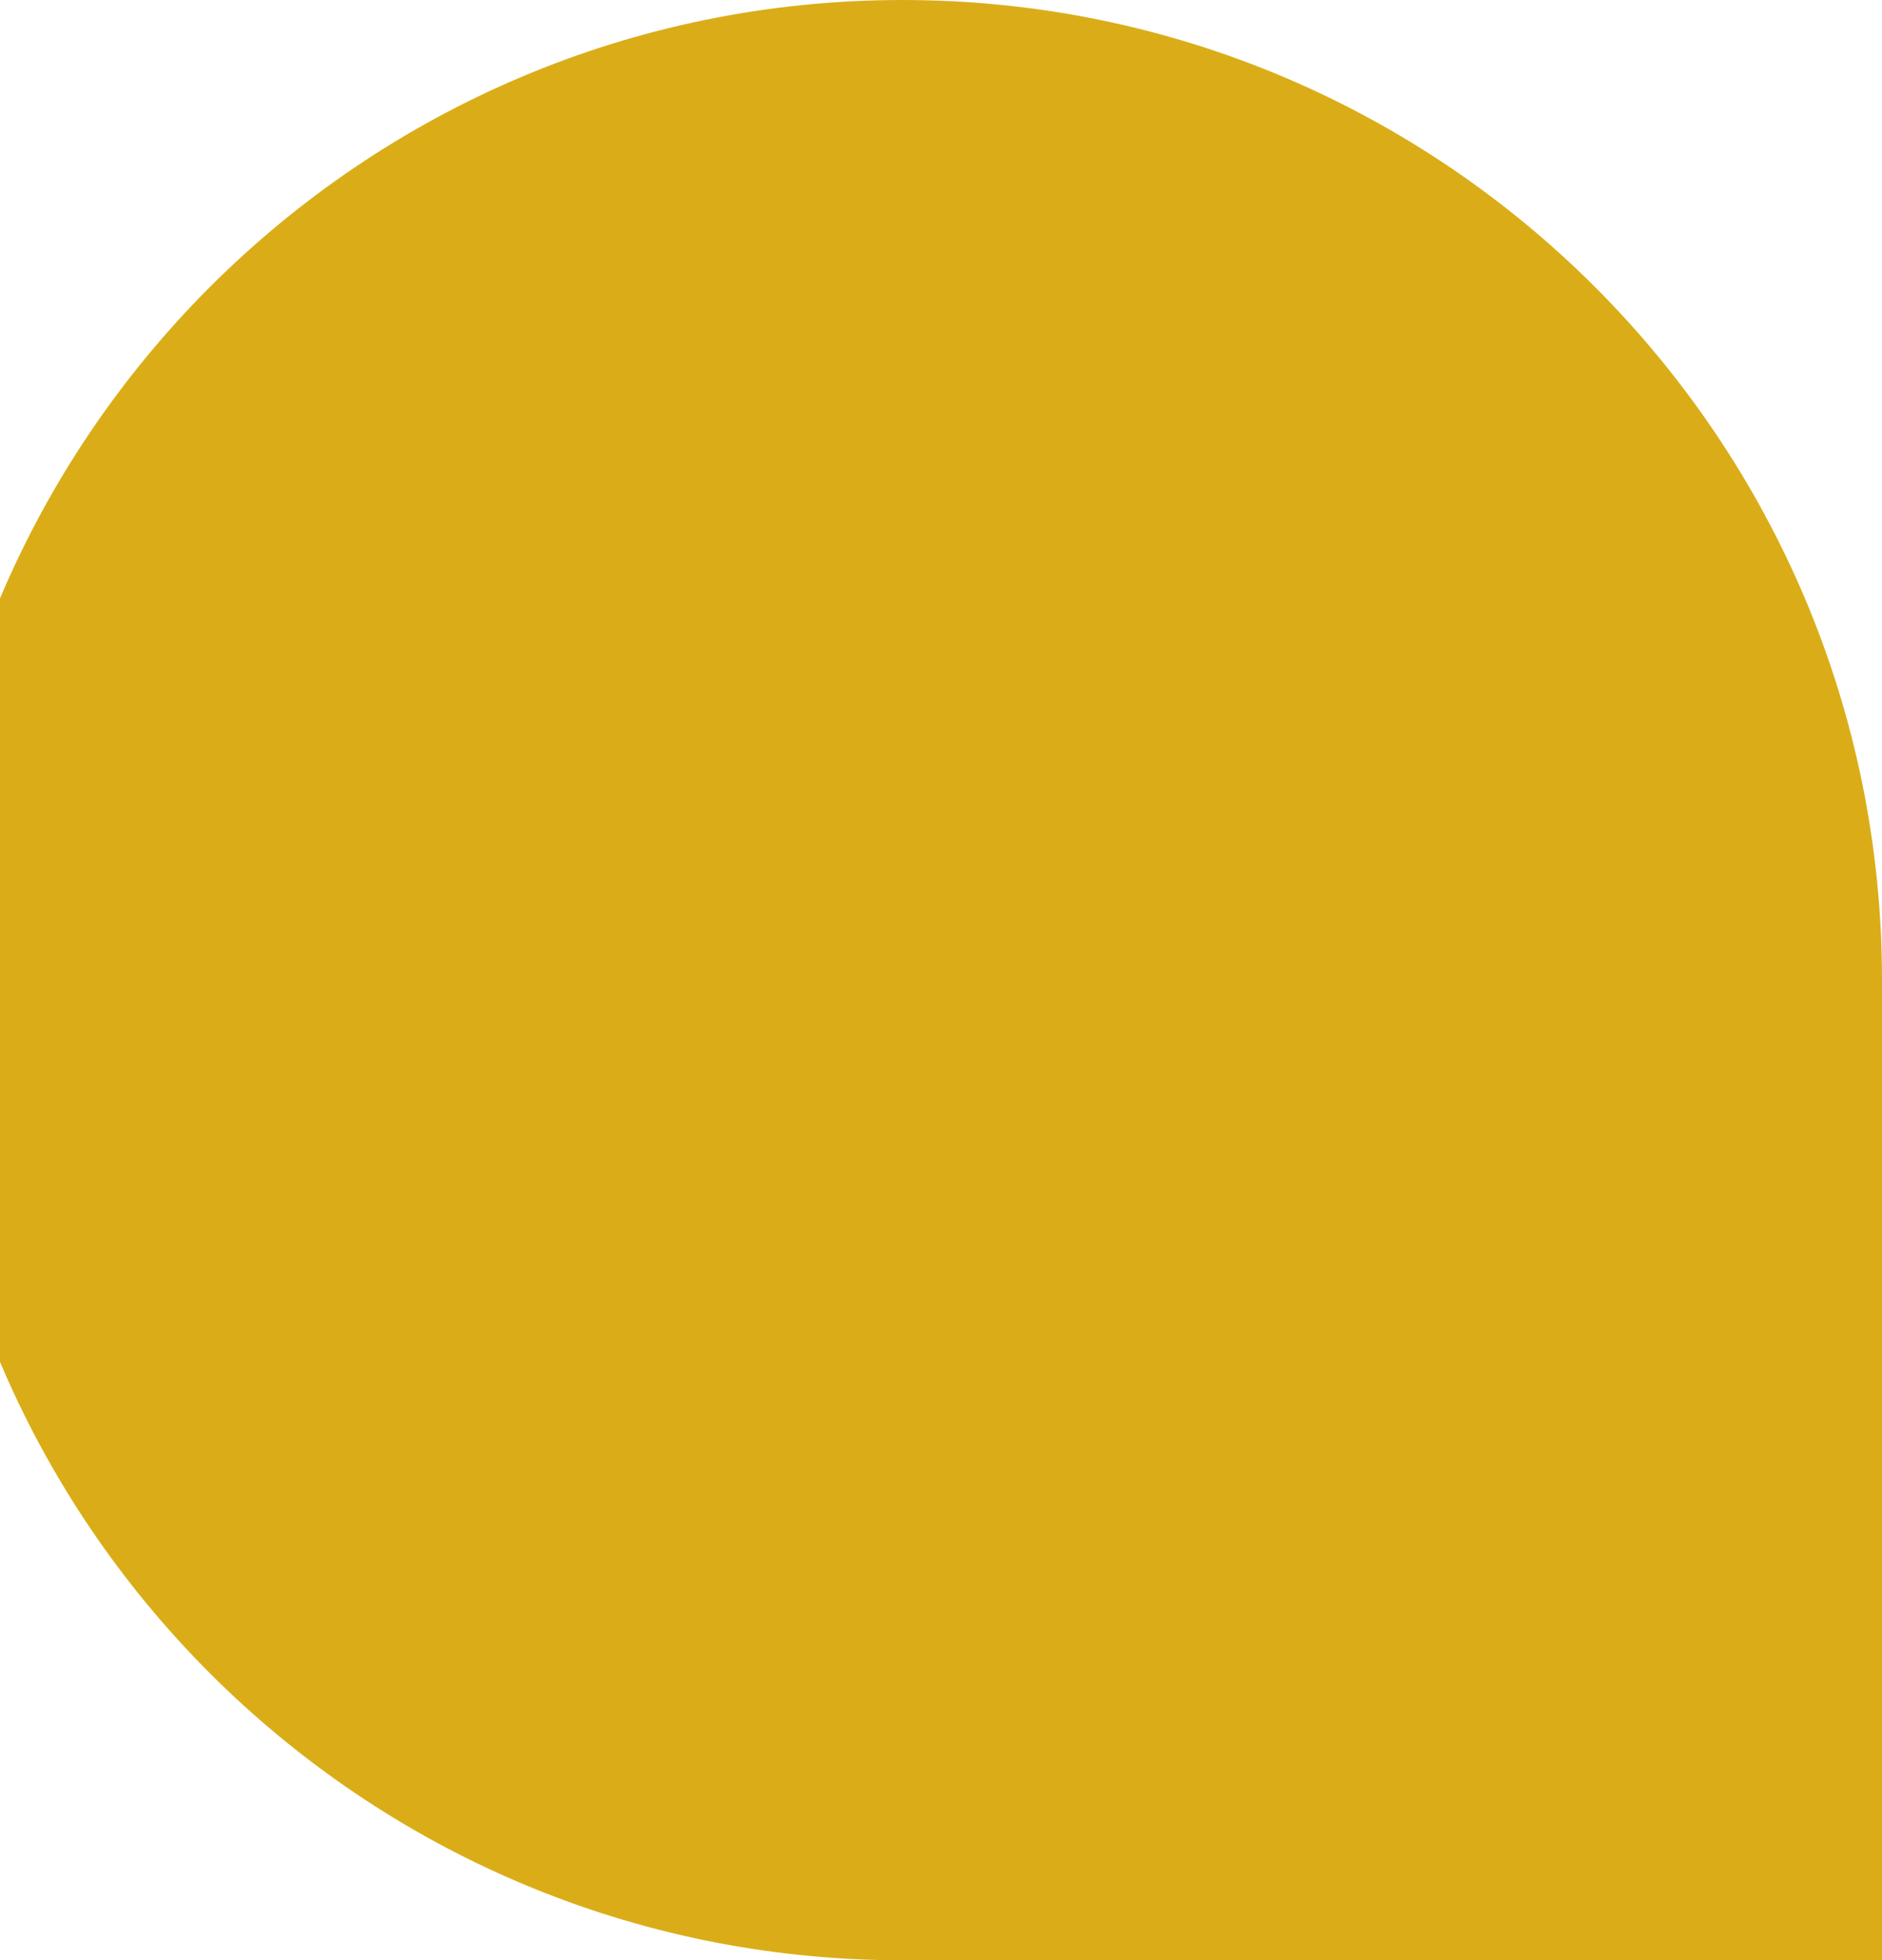 <svg xmlns="http://www.w3.org/2000/svg" width="293" height="305" viewBox="0 0 293 305" fill="none"><path d="M-12 152.5C-12 68.277 56.277 0 140.5 0C224.723 0 293 68.277 293 152.5V305H140.5C56.277 305 -12 236.723 -12 152.5Z" fill="#DAAD18"></path></svg>
